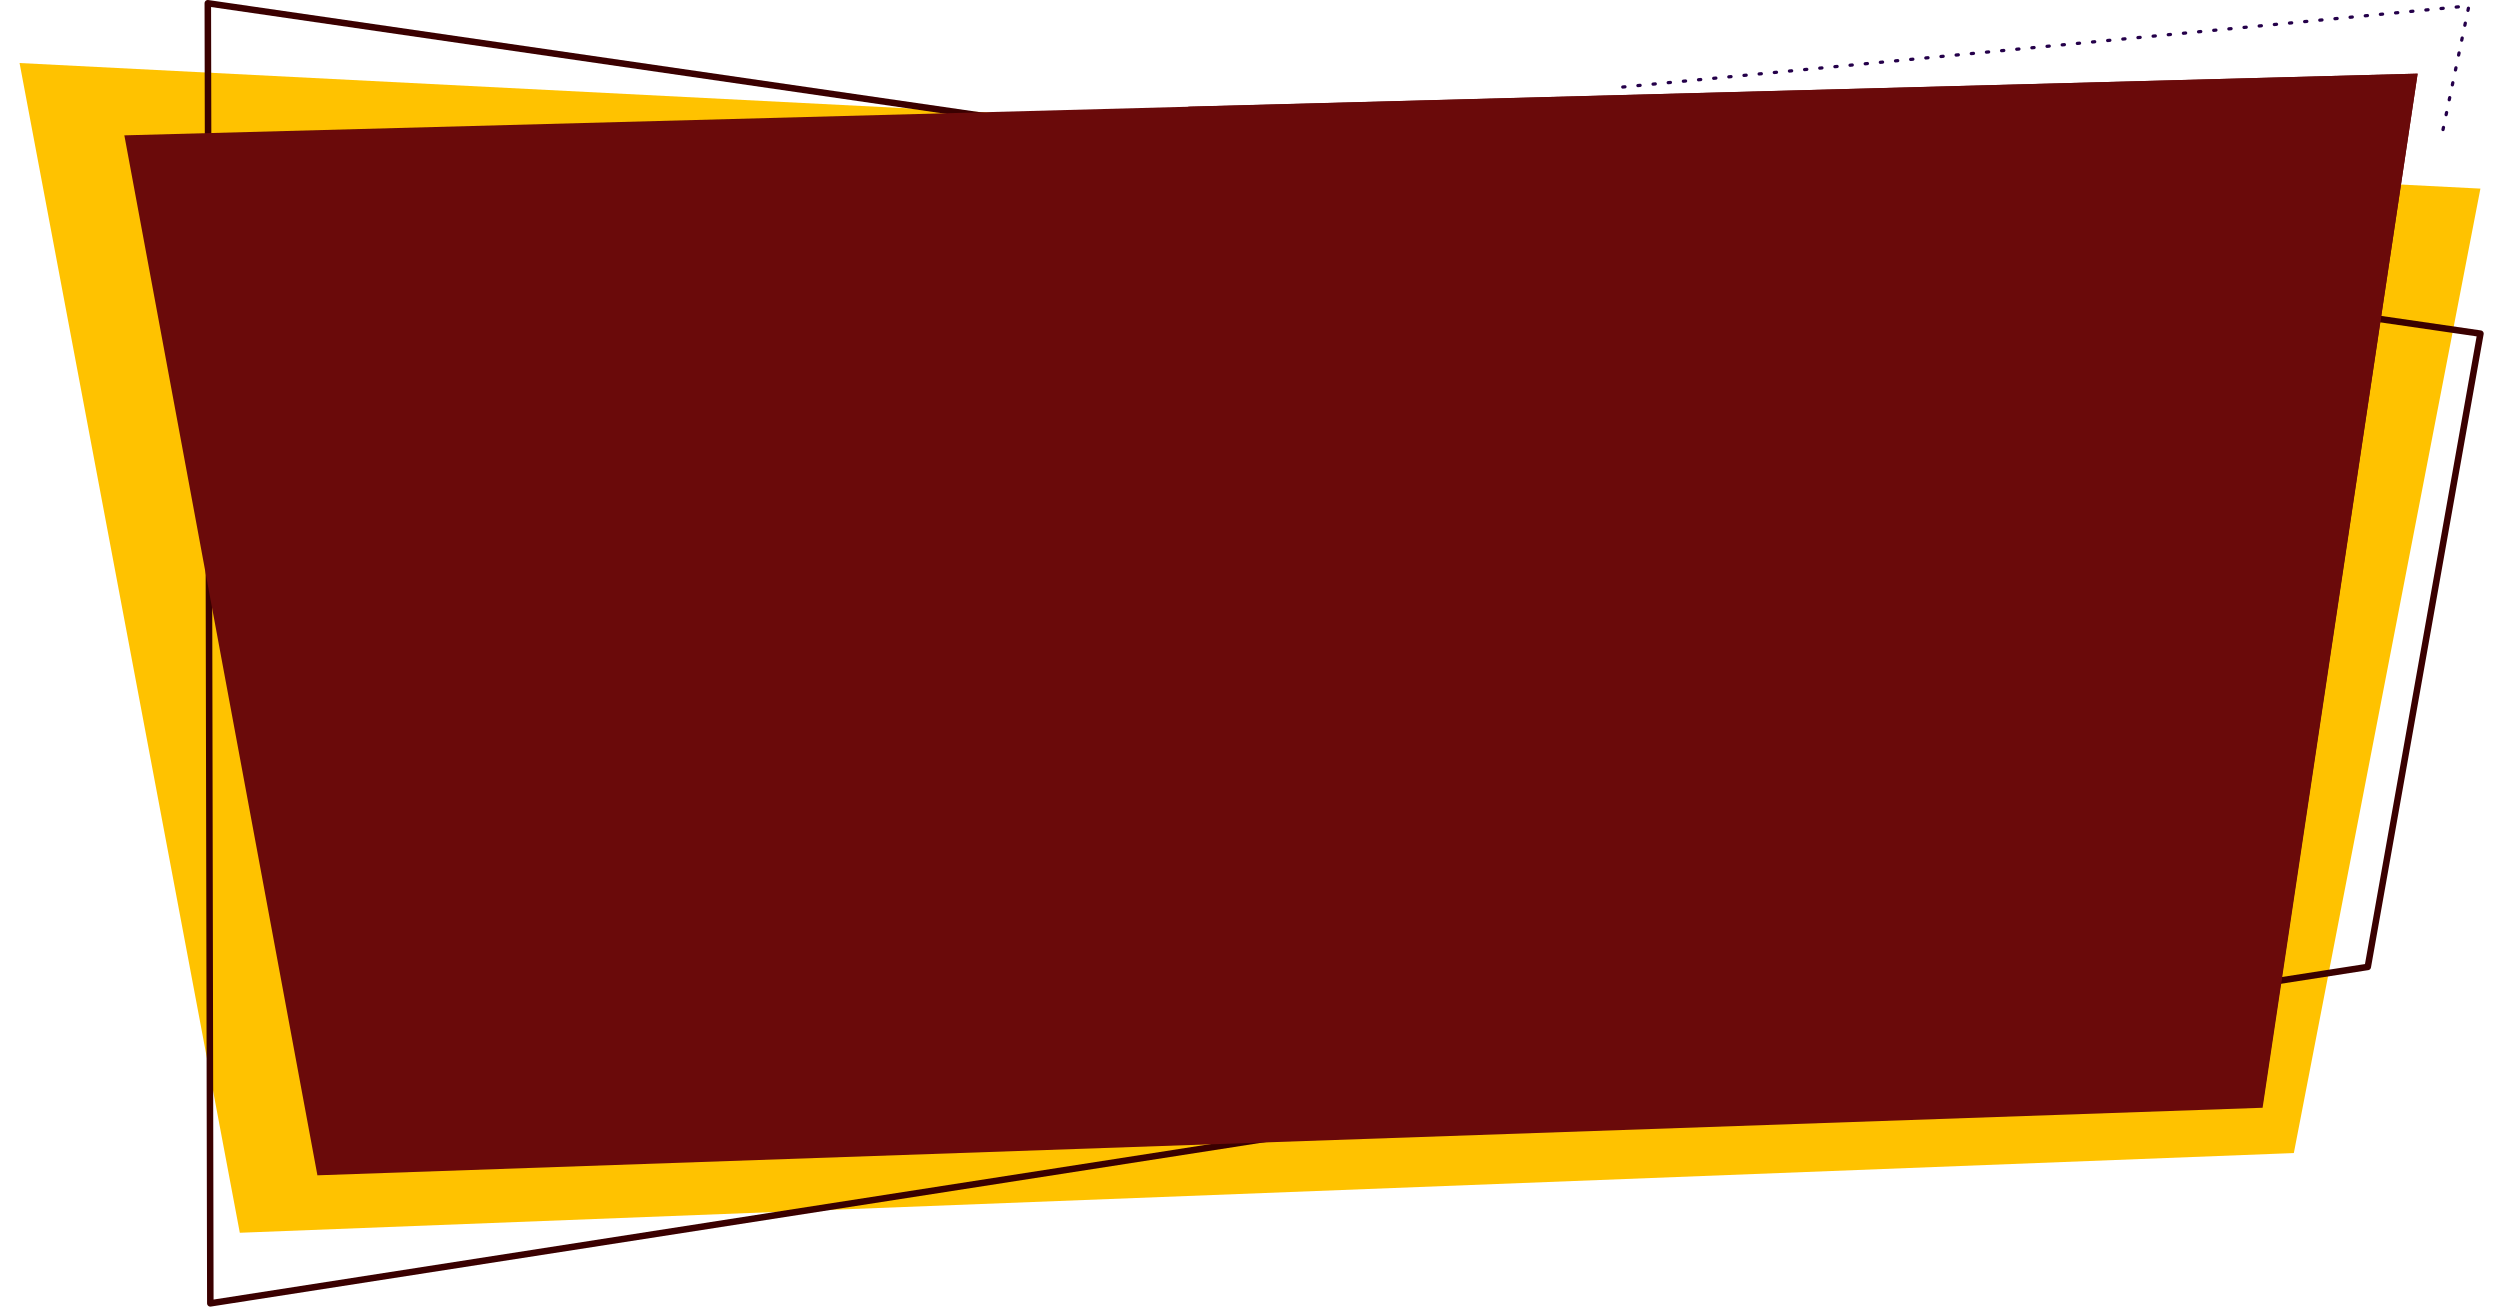 <svg xmlns="http://www.w3.org/2000/svg" xmlns:xlink="http://www.w3.org/1999/xlink" width="100%" height="100%" viewBox="0 0 1149.625 600.847">
  <defs>
    <filter id="Trazado_16916" x="0" y="19.983" width="1149.625" height="555.902" filterUnits="userSpaceOnUse">
      <feOffset input="SourceAlpha"/>
      <feGaussianBlur stdDeviation="3" result="blur"/>
      <feFlood flood-opacity="0.749"/>
      <feComposite operator="in" in2="blur"/>
      <feComposite in="SourceGraphic"/>
    </filter>
  </defs>
  <g id="Grupo_2102" data-name="Grupo 2102" transform="translate(-286.374 -561.139)">
    <g transform="matrix(1, 0, 0, 1, 286.37, 561.14)" filter="url(#Trazado_16916)">
      <path id="Trazado_16916-2" data-name="Trazado 16916" d="M86.909,52.423l1131.625,57.749-85.8,443.5L188.188,590.325Z" transform="translate(-77.91 -23.44)" fill="#ffc200"/>
    </g>
    <path id="Trazado_16917" data-name="Trazado 16917" d="M1104.8,487.741,112.7,642.448,111.544,44.6,1156.608,196.524Z" transform="translate(270.392 518.038)" fill="none" stroke="#3a0000" stroke-linecap="round" stroke-linejoin="round" stroke-width="3"/>
    <g id="Grupo_2101" data-name="Grupo 2101" transform="translate(343.553 595.001)">
      <path id="Trazado_16918" data-name="Trazado 16918" d="M100.62,82.189,1155.2,53.811l-71.306,475.54L189.4,560.417Z" transform="translate(-100.62 -53.811)" fill="#6a0a0a"/>
      <path id="Trazado_16919" data-name="Trazado 16919" d="M239.464,68.976,248.7,543.488,733.621,526.7,804.745,53.811Z" transform="translate(249.831 -53.811)" fill="#6a0a0a"/>
    </g>
    <path id="Trazado_16923" data-name="Trazado 16923" d="M211.622,76.843l389.092-37.33-12.922,61.738" transform="translate(820.987 524.313)" fill="none" stroke="#24004a" stroke-linecap="round" stroke-linejoin="round" stroke-width="1.5" stroke-dasharray="1 6"/>
  </g>
</svg>
